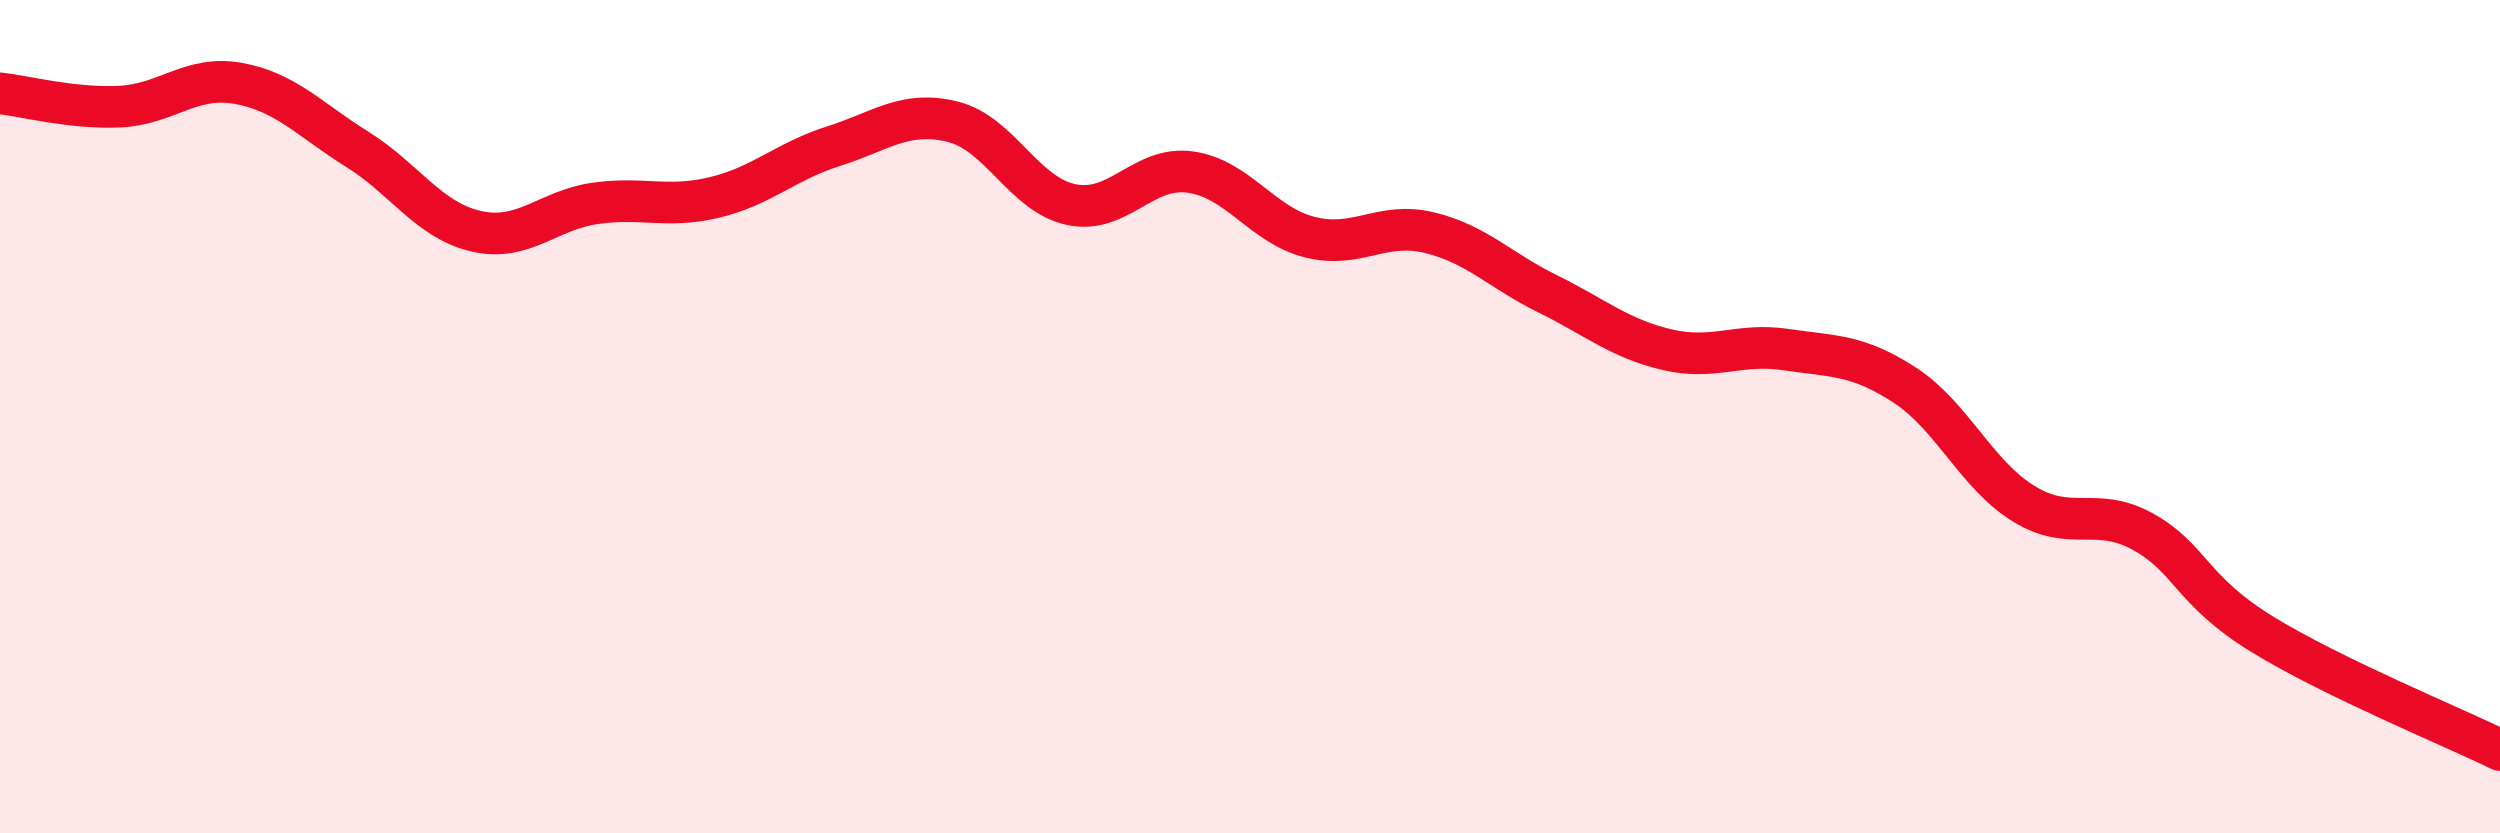 
    <svg width="60" height="20" viewBox="0 0 60 20" xmlns="http://www.w3.org/2000/svg">
      <path
        d="M 0,2.24 C 0.57,2.3 1.72,2.61 2.86,2.56 C 4,2.51 4.57,1.8 5.71,2 C 6.85,2.2 7.43,2.87 8.57,3.58 C 9.71,4.29 10.29,5.29 11.43,5.55 C 12.57,5.81 13.15,5.04 14.29,4.88 C 15.43,4.72 16,5.01 17.14,4.74 C 18.28,4.47 18.86,3.87 20,3.51 C 21.14,3.15 21.72,2.64 22.86,2.92 C 24,3.2 24.57,4.67 25.71,4.91 C 26.85,5.15 27.43,3.97 28.57,4.13 C 29.71,4.29 30.29,5.4 31.43,5.69 C 32.57,5.98 33.15,5.31 34.29,5.58 C 35.43,5.85 36,6.49 37.14,7.05 C 38.28,7.61 38.86,8.12 40,8.39 C 41.14,8.66 41.72,8.22 42.86,8.39 C 44,8.56 44.57,8.5 45.71,9.24 C 46.85,9.98 47.43,11.39 48.57,12.09 C 49.71,12.79 50.29,12.13 51.43,12.76 C 52.57,13.39 52.58,14.17 54.29,15.22 C 56,16.27 58.86,17.44 60,18L60 20L0 20Z"
        fill="#EB0A25"
        opacity="0.1"
        stroke-linecap="round"
        stroke-linejoin="round"
      />
      <path
        d="M 0,2.24 C 0.57,2.3 1.72,2.61 2.86,2.56 C 4,2.51 4.57,1.8 5.71,2 C 6.85,2.2 7.43,2.87 8.57,3.58 C 9.71,4.29 10.29,5.29 11.43,5.55 C 12.57,5.81 13.15,5.04 14.29,4.88 C 15.43,4.72 16,5.01 17.14,4.74 C 18.28,4.47 18.86,3.87 20,3.51 C 21.14,3.15 21.72,2.64 22.86,2.92 C 24,3.2 24.57,4.67 25.71,4.91 C 26.85,5.15 27.43,3.97 28.57,4.13 C 29.71,4.29 30.29,5.4 31.43,5.69 C 32.57,5.98 33.15,5.31 34.29,5.58 C 35.43,5.85 36,6.49 37.14,7.05 C 38.28,7.61 38.86,8.12 40,8.39 C 41.14,8.66 41.72,8.22 42.86,8.39 C 44,8.56 44.57,8.5 45.71,9.24 C 46.85,9.98 47.43,11.39 48.57,12.09 C 49.71,12.79 50.29,12.13 51.43,12.76 C 52.57,13.39 52.58,14.17 54.29,15.22 C 56,16.27 58.86,17.44 60,18"
        stroke="#EB0A25"
        stroke-width="1"
        fill="none"
        stroke-linecap="round"
        stroke-linejoin="round"
      />
    </svg>
  